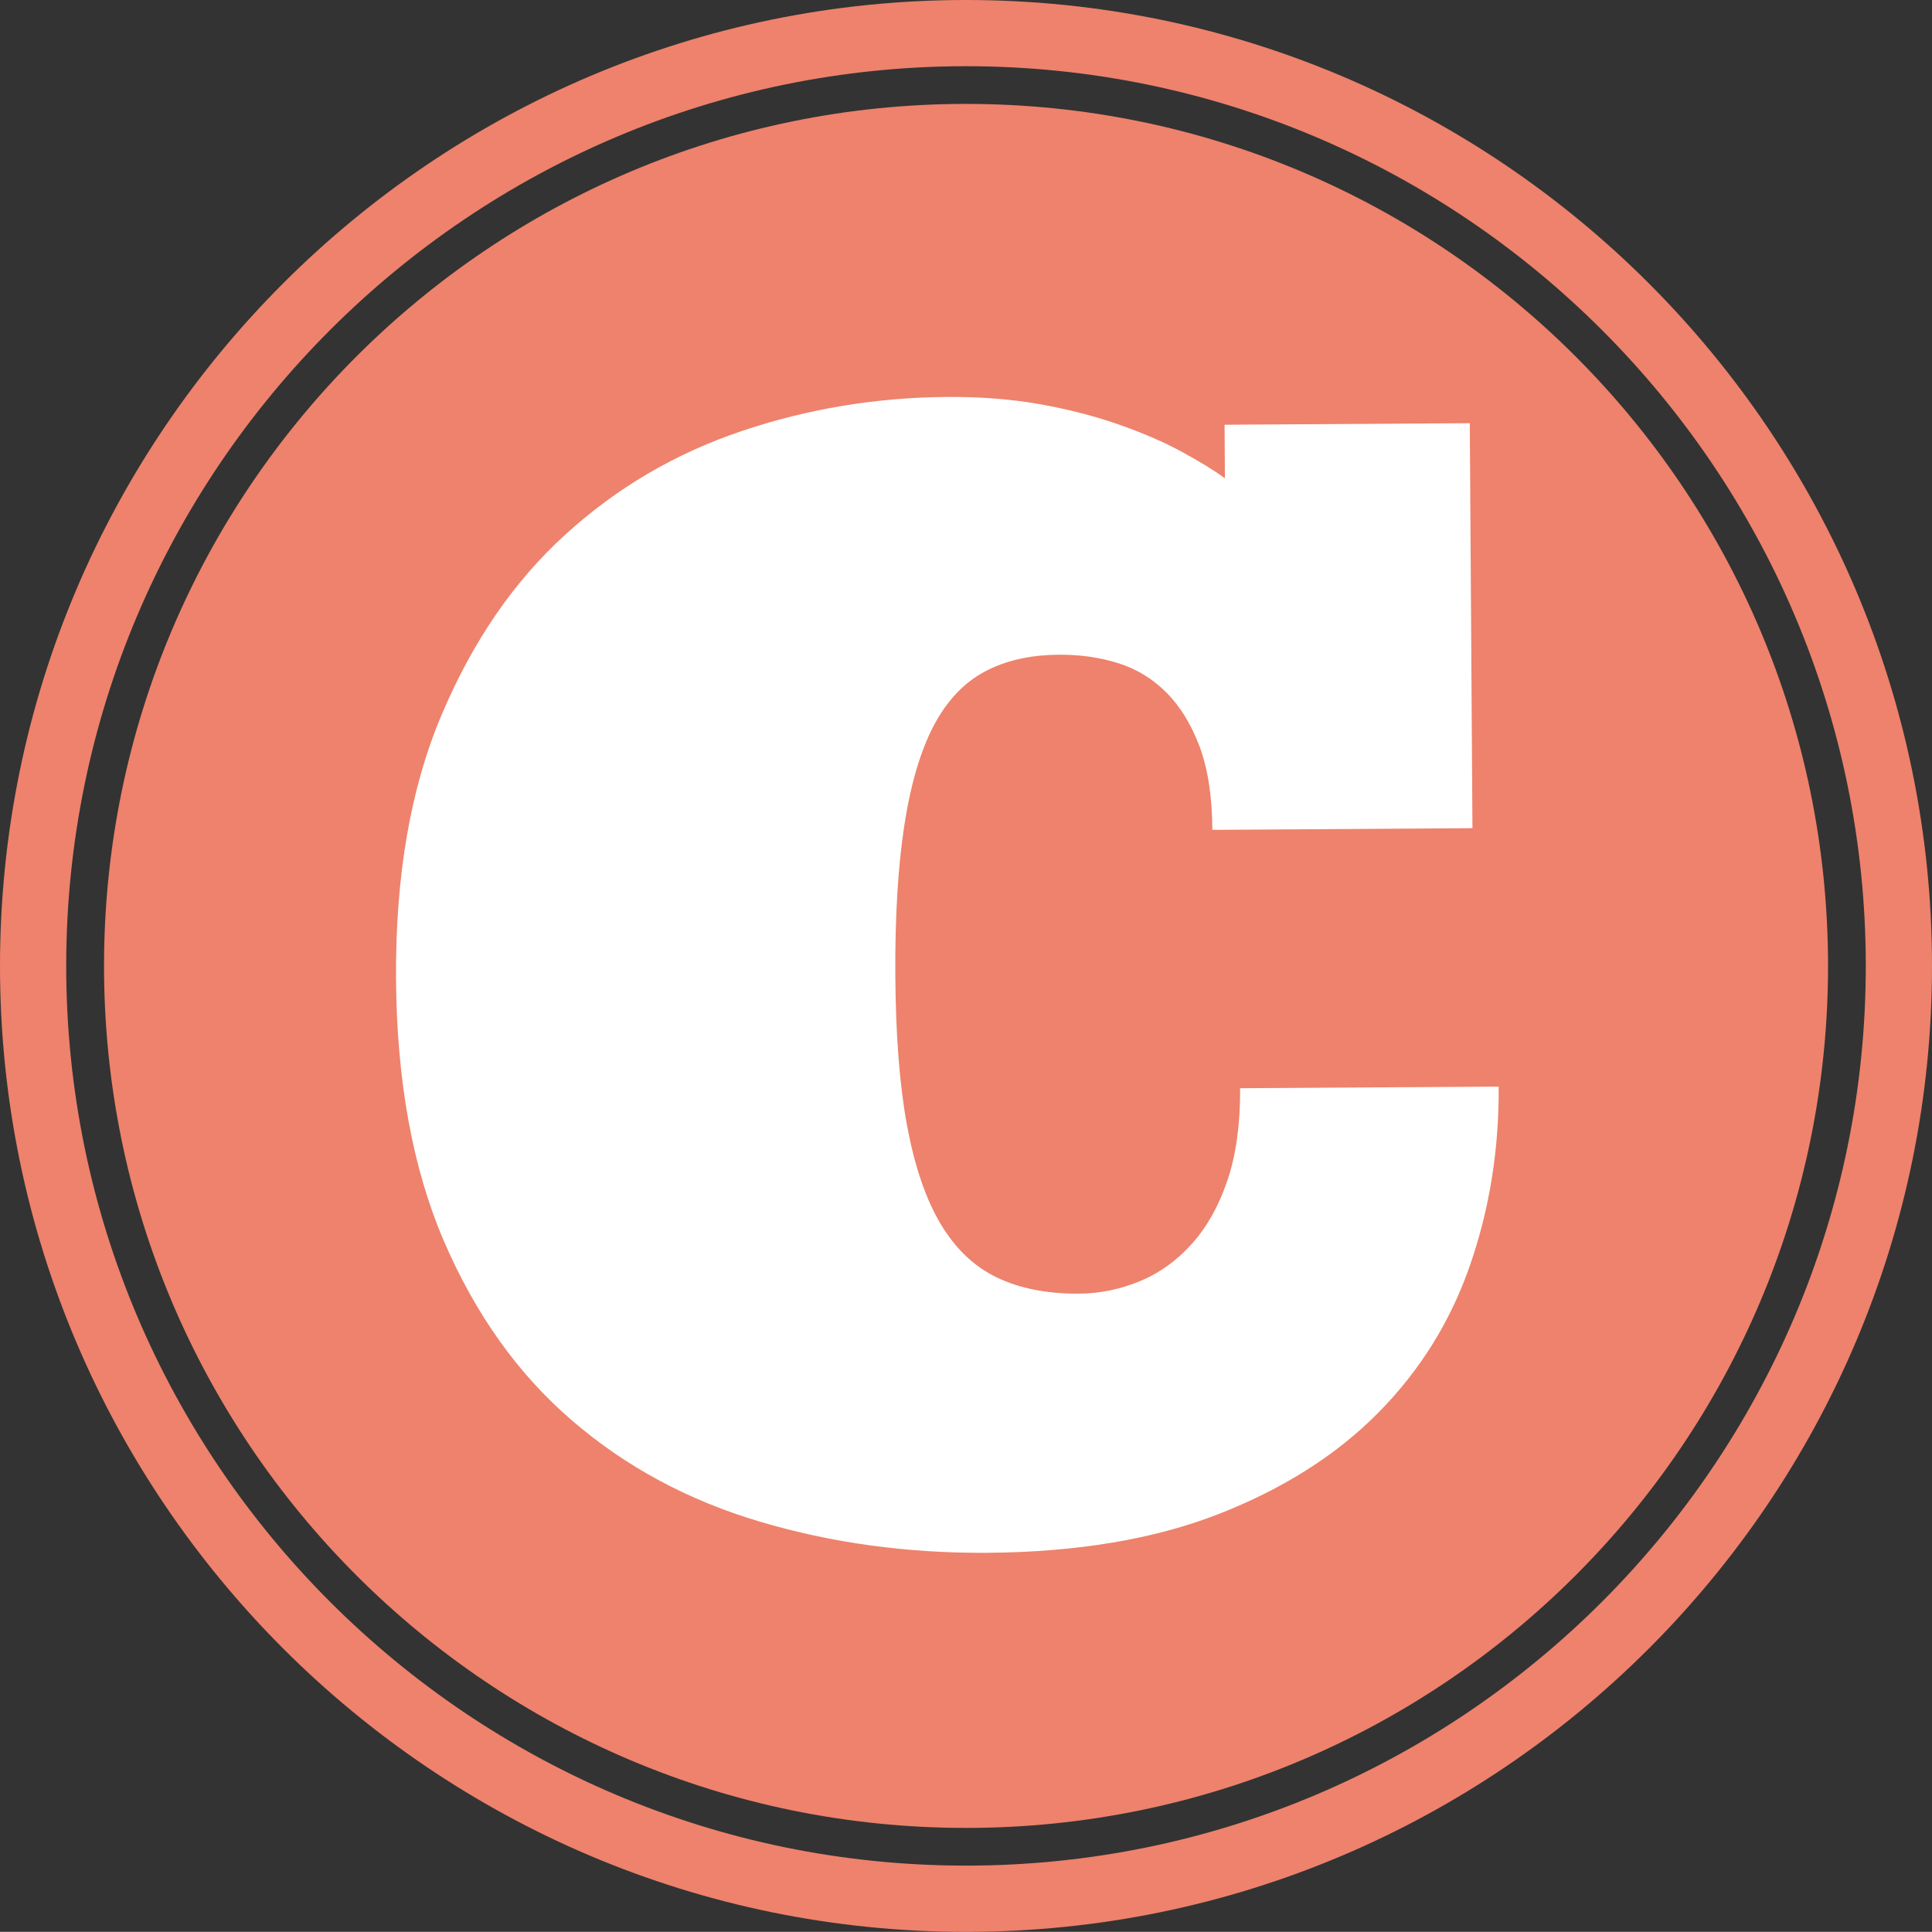 <?xml version="1.0" encoding="utf-8"?>
<!-- Generator: Adobe Illustrator 16.0.0, SVG Export Plug-In . SVG Version: 6.00 Build 0)  -->
<!DOCTYPE svg PUBLIC "-//W3C//DTD SVG 1.1//EN" "http://www.w3.org/Graphics/SVG/1.1/DTD/svg11.dtd">
<svg version="1.1" id="Layer_1" xmlns="http://www.w3.org/2000/svg" xmlns:xlink="http://www.w3.org/1999/xlink" x="0px" y="0px"
	 width="100px" height="99.993px" viewBox="0 0 100 99.993" enable-background="new 0 0 100 99.993" xml:space="preserve">
<rect x="0" y="0" width="100" height="99.993" fill="#333333" stroke="none"/>
<g id="change1">
	<path fill="#EE826C" d="M50,5.378c24.642,0,44.619,19.977,44.619,44.62c0,24.642-19.978,44.615-44.619,44.615
		c-24.639,0-44.616-19.974-44.616-44.615C5.384,25.355,25.361,5.378,50,5.378z"/>
	<path fill="#EE826C" d="M50,99.993c-27.57,0-50-22.427-50-49.996C0,22.427,22.429,0,50,0s50,22.43,50,50
		C100,77.567,77.57,99.993,50,99.993z M50,3.427c-25.676,0-46.573,20.888-46.573,46.57S24.324,96.564,50,96.564
		c25.68,0,46.573-20.888,46.573-46.566C96.573,24.315,75.679,3.427,50,3.427z"/>
</g>
<g id="change2">
	<path fill="#FFFFFF" d="M49.066,20.546c1.717-0.01,3.326,0.117,4.832,0.389c1.499,0.271,2.871,0.632,4.1,1.07
		c1.234,0.438,2.305,0.903,3.205,1.399c0.9,0.491,1.637,0.939,2.198,1.352l-0.017-2.771l12.692-0.081l0.138,20.962l-13.462,0.087
		c-0.011-1.721-0.231-3.152-0.659-4.307c-0.436-1.151-1.004-2.082-1.714-2.795c-0.709-0.712-1.539-1.221-2.489-1.522
		c-0.954-0.301-1.978-0.448-3.079-0.441c-1.512,0.01-2.801,0.308-3.878,0.894c-1.074,0.582-1.944,1.52-2.617,2.804
		c-0.669,1.285-1.178,2.992-1.506,5.123c-0.327,2.132-0.488,4.722-0.468,7.771c0.02,3.105,0.221,5.698,0.608,7.787
		c0.389,2.084,0.961,3.774,1.727,5.066c0.767,1.291,1.737,2.222,2.925,2.79c1.182,0.569,2.594,0.844,4.233,0.837
		c1.101-0.007,2.162-0.228,3.188-0.656c1.024-0.428,1.921-1.08,2.701-1.961c0.776-0.876,1.378-1.964,1.82-3.279
		c0.438-1.312,0.655-2.891,0.646-4.738l13.382-0.083c0.021,3.259-0.476,6.338-1.482,9.238c-1.004,2.908-2.59,5.458-4.755,7.644
		c-2.169,2.195-4.926,3.941-8.275,5.247c-3.35,1.305-7.332,1.964-11.946,2.001c-4.152,0.026-8.081-0.509-11.792-1.616
		c-3.715-1.102-6.957-2.852-9.728-5.244c-2.777-2.389-4.973-5.471-6.603-9.242c-1.626-3.768-2.456-8.312-2.493-13.616
		c-0.033-5.311,0.75-9.861,2.356-13.646c1.603-3.795,3.734-6.907,6.401-9.333c2.66-2.426,5.708-4.213,9.132-5.364
		C41.815,21.156,45.375,20.567,49.066,20.546z"/>
</g>
</svg>
